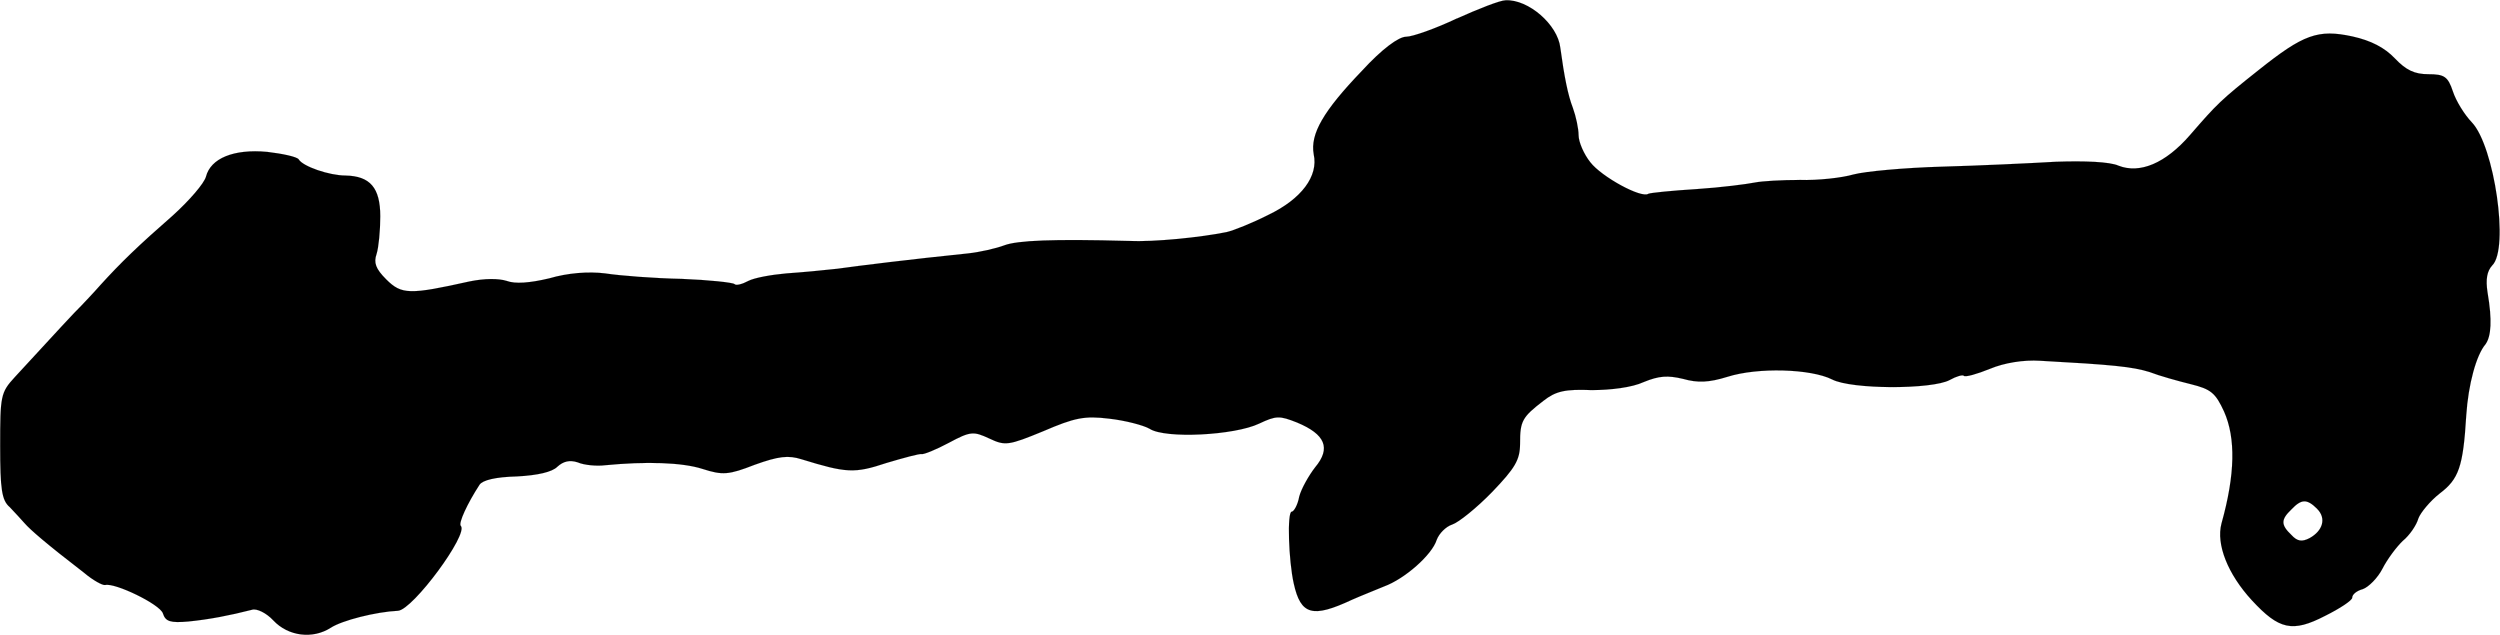 <?xml version="1.0" encoding="UTF-8"?>
<svg xmlns="http://www.w3.org/2000/svg"
     version="1.1"
     width="13.228mm"
     height="3.359mm"
     viewBox="0 0 37.495 9.522">
   <defs>
      <style type="text/css"><![CDATA[
      .c {
        stroke: #000;
        stroke-miterlimit: 10;
        stroke-width: .001px;
      }
    ]]></style>
   </defs>
   <path class="c"
         d="M21.848,.278c-.32,.152-.664,.273-.758,.273-.113,0-.363,.184-.664,.512-.578,.602-.777,.945-.723,1.25,.074,.328-.184,.672-.68,.91-.238,.121-.52,.234-.625,.258-.383,.078-1.086,.152-1.477,.133-1.129-.031-1.664-.008-1.859,.066-.125,.047-.367,.102-.543,.121-.84,.086-1.633,.184-1.961,.23-.199,.023-.543,.055-.766,.07-.227,.02-.48,.066-.57,.113-.086,.047-.184,.074-.207,.047-.023-.023-.383-.062-.793-.078-.406-.008-.918-.047-1.145-.082-.254-.031-.559-.008-.84,.074-.293,.07-.512,.086-.637,.039-.121-.039-.336-.039-.562,.008-.895,.199-1.016,.199-1.246-.031-.16-.16-.191-.25-.145-.383,.031-.098,.055-.352,.055-.562,0-.43-.152-.605-.52-.613-.246,0-.641-.137-.703-.242-.023-.039-.242-.086-.473-.113-.504-.047-.848,.098-.918,.371-.027,.102-.25,.359-.496,.582-.523,.457-.785,.711-1.09,1.047-.113,.129-.246,.266-.289,.312-.078,.074-.375,.395-.992,1.066C.008,5.888,.001,5.935,.001,6.689,.001,7.337,.024,7.505,.145,7.607c.07,.074,.176,.188,.223,.242,.082,.094,.312,.297,.891,.742,.133,.113,.277,.191,.316,.184,.145-.039,.824,.289,.867,.426,.039,.121,.109,.145,.383,.121,.312-.031,.617-.09,.953-.176,.07-.023,.215,.047,.32,.16,.223,.238,.59,.285,.863,.109,.168-.109,.672-.238,1.008-.254,.223-.016,1.062-1.152,.941-1.273-.039-.039,.098-.336,.281-.617,.047-.07,.242-.117,.562-.125,.309-.016,.527-.066,.605-.145,.09-.082,.184-.105,.305-.066,.098,.043,.289,.059,.414,.043,.609-.059,1.152-.043,1.457,.055s.395,.09,.785-.062c.359-.129,.504-.145,.703-.082,.672,.207,.793,.215,1.273,.055,.262-.078,.496-.141,.527-.133s.215-.066,.406-.168c.328-.176,.371-.176,.609-.066,.238,.113,.289,.105,.809-.109,.473-.203,.617-.234,.992-.188,.238,.027,.512,.098,.605,.152,.234,.152,1.273,.098,1.641-.078,.258-.121,.305-.121,.57-.016,.422,.176,.512,.383,.27,.672-.094,.121-.207,.32-.238,.438-.023,.129-.082,.227-.113,.227-.07,0-.047,.734,.031,1.078,.105,.473,.281,.52,.875,.242,.133-.059,.352-.145,.48-.199,.309-.113,.719-.473,.789-.699,.035-.094,.137-.199,.234-.23,.094-.031,.367-.25,.598-.488,.344-.359,.418-.48,.418-.727,0-.336,.031-.395,.352-.641,.184-.145,.328-.176,.719-.16,.289,0,.609-.039,.785-.121,.23-.094,.359-.102,.59-.047,.219,.062,.387,.055,.664-.031,.457-.145,1.25-.121,1.57,.039,.289,.152,1.504,.152,1.766,.008,.098-.055,.195-.082,.211-.062,.023,.023,.199-.027,.391-.105,.215-.09,.504-.137,.754-.121,1.086,.059,1.383,.09,1.637,.168,.152,.059,.434,.137,.625,.184,.297,.074,.367,.129,.496,.41,.176,.398,.168,.941-.039,1.68-.082,.312,.094,.758,.457,1.152,.406,.438,.605,.488,1.102,.23,.219-.109,.402-.23,.402-.27,0-.051,.07-.105,.16-.129,.086-.031,.223-.168,.293-.305,.074-.145,.211-.328,.305-.418,.105-.086,.207-.238,.234-.336,.031-.086,.176-.262,.32-.375,.285-.215,.352-.398,.398-1.168,.031-.473,.152-.91,.289-1.07,.086-.121,.102-.359,.031-.777-.031-.199-.008-.32,.07-.406,.258-.25,.031-1.793-.305-2.145-.109-.113-.238-.32-.285-.465-.074-.223-.129-.258-.367-.258-.211,0-.336-.062-.504-.238-.152-.16-.355-.266-.633-.328-.52-.113-.738-.031-1.41,.504-.566,.449-.621,.504-1.031,.977-.367,.422-.75,.582-1.07,.457-.129-.059-.512-.074-.938-.059-.391,.023-1.168,.059-1.719,.074-.555,.016-1.145,.07-1.32,.117-.176,.051-.535,.09-.801,.082-.266,0-.566,.016-.68,.039s-.504,.074-.871,.098c-.371,.023-.688,.055-.723,.07-.102,.074-.703-.254-.871-.473-.094-.117-.176-.301-.176-.406,0-.098-.039-.281-.086-.41-.074-.191-.129-.469-.188-.902-.039-.344-.477-.727-.82-.711-.082,0-.41,.129-.738,.277Zm12.906,7.355c.141,.141,.086,.328-.113,.438-.113,.059-.184,.051-.273-.047-.16-.152-.16-.23,0-.383,.152-.16,.234-.16,.387-.008Z"/>
</svg>
